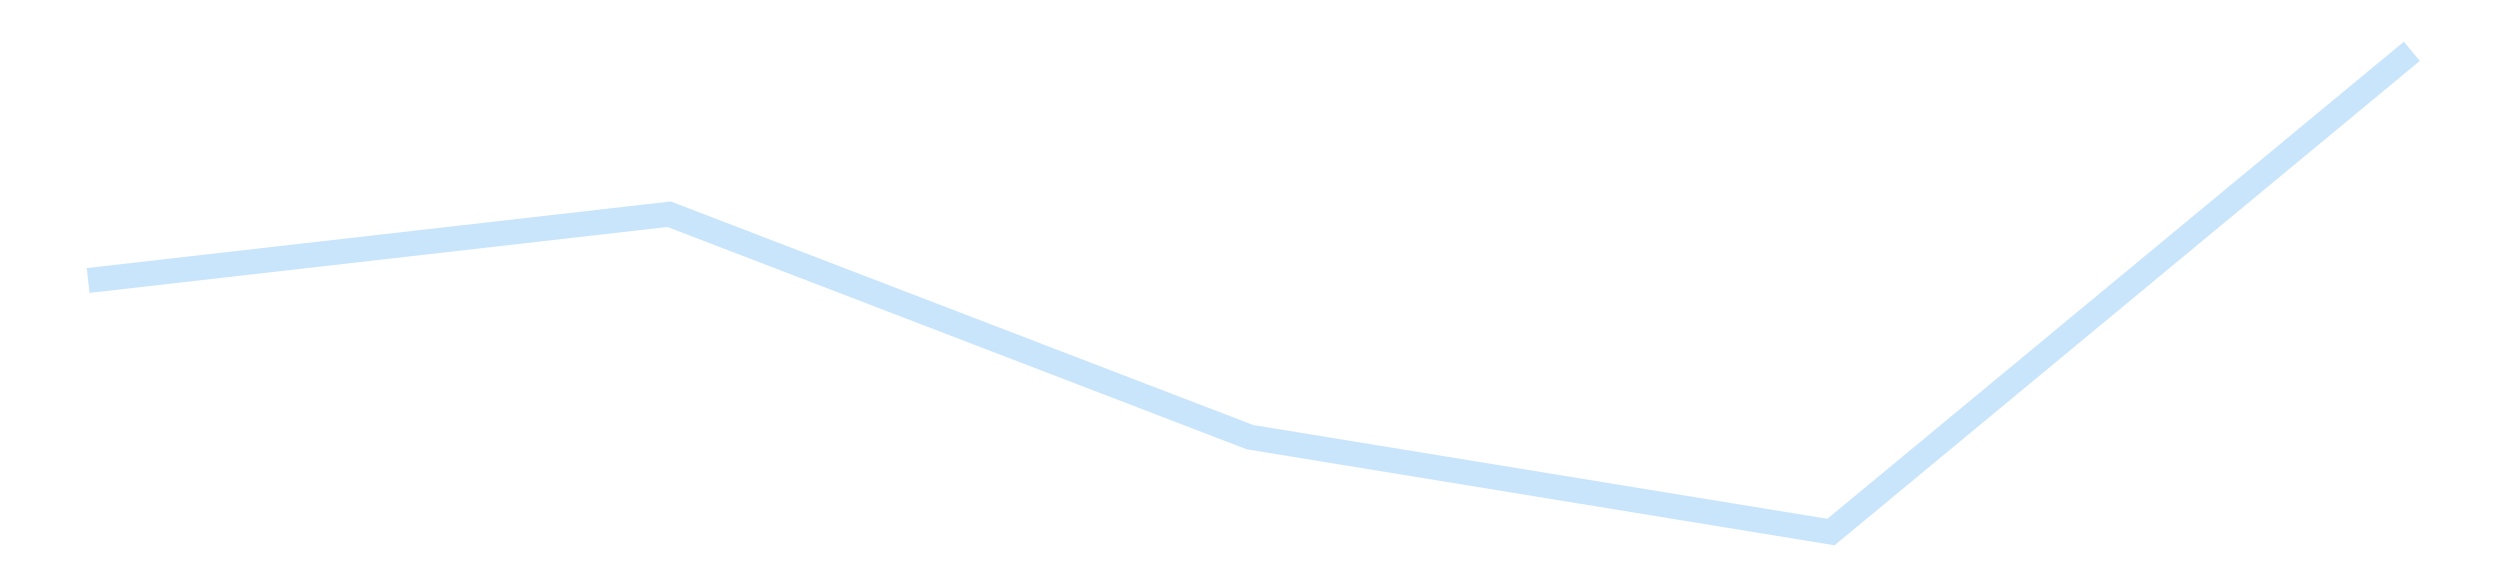 <?xml version='1.0' encoding='utf-8'?>
<svg xmlns="http://www.w3.org/2000/svg" xmlns:xlink="http://www.w3.org/1999/xlink" id="chart-92d32b6c-9a52-469c-9d6a-66dfc62beace" class="pygal-chart pygal-sparkline" viewBox="0 0 300 70" width="300" height="70"><!--Generated with pygal 3.0.4 (lxml) ©Kozea 2012-2016 on 2025-11-03--><!--http://pygal.org--><!--http://github.com/Kozea/pygal--><defs><style type="text/css">#chart-92d32b6c-9a52-469c-9d6a-66dfc62beace{-webkit-user-select:none;-webkit-font-smoothing:antialiased;font-family:Consolas,"Liberation Mono",Menlo,Courier,monospace}#chart-92d32b6c-9a52-469c-9d6a-66dfc62beace .title{font-family:Consolas,"Liberation Mono",Menlo,Courier,monospace;font-size:16px}#chart-92d32b6c-9a52-469c-9d6a-66dfc62beace .legends .legend text{font-family:Consolas,"Liberation Mono",Menlo,Courier,monospace;font-size:14px}#chart-92d32b6c-9a52-469c-9d6a-66dfc62beace .axis text{font-family:Consolas,"Liberation Mono",Menlo,Courier,monospace;font-size:10px}#chart-92d32b6c-9a52-469c-9d6a-66dfc62beace .axis text.major{font-family:Consolas,"Liberation Mono",Menlo,Courier,monospace;font-size:10px}#chart-92d32b6c-9a52-469c-9d6a-66dfc62beace .text-overlay text.value{font-family:Consolas,"Liberation Mono",Menlo,Courier,monospace;font-size:16px}#chart-92d32b6c-9a52-469c-9d6a-66dfc62beace .text-overlay text.label{font-family:Consolas,"Liberation Mono",Menlo,Courier,monospace;font-size:10px}#chart-92d32b6c-9a52-469c-9d6a-66dfc62beace .tooltip{font-family:Consolas,"Liberation Mono",Menlo,Courier,monospace;font-size:14px}#chart-92d32b6c-9a52-469c-9d6a-66dfc62beace text.no_data{font-family:Consolas,"Liberation Mono",Menlo,Courier,monospace;font-size:64px}
#chart-92d32b6c-9a52-469c-9d6a-66dfc62beace{background-color:transparent}#chart-92d32b6c-9a52-469c-9d6a-66dfc62beace path,#chart-92d32b6c-9a52-469c-9d6a-66dfc62beace line,#chart-92d32b6c-9a52-469c-9d6a-66dfc62beace rect,#chart-92d32b6c-9a52-469c-9d6a-66dfc62beace circle{-webkit-transition:150ms;-moz-transition:150ms;transition:150ms}#chart-92d32b6c-9a52-469c-9d6a-66dfc62beace .graph &gt; .background{fill:transparent}#chart-92d32b6c-9a52-469c-9d6a-66dfc62beace .plot &gt; .background{fill:transparent}#chart-92d32b6c-9a52-469c-9d6a-66dfc62beace .graph{fill:rgba(0,0,0,.87)}#chart-92d32b6c-9a52-469c-9d6a-66dfc62beace text.no_data{fill:rgba(0,0,0,1)}#chart-92d32b6c-9a52-469c-9d6a-66dfc62beace .title{fill:rgba(0,0,0,1)}#chart-92d32b6c-9a52-469c-9d6a-66dfc62beace .legends .legend text{fill:rgba(0,0,0,.87)}#chart-92d32b6c-9a52-469c-9d6a-66dfc62beace .legends .legend:hover text{fill:rgba(0,0,0,1)}#chart-92d32b6c-9a52-469c-9d6a-66dfc62beace .axis .line{stroke:rgba(0,0,0,1)}#chart-92d32b6c-9a52-469c-9d6a-66dfc62beace .axis .guide.line{stroke:rgba(0,0,0,.54)}#chart-92d32b6c-9a52-469c-9d6a-66dfc62beace .axis .major.line{stroke:rgba(0,0,0,.87)}#chart-92d32b6c-9a52-469c-9d6a-66dfc62beace .axis text.major{fill:rgba(0,0,0,1)}#chart-92d32b6c-9a52-469c-9d6a-66dfc62beace .axis.y .guides:hover .guide.line,#chart-92d32b6c-9a52-469c-9d6a-66dfc62beace .line-graph .axis.x .guides:hover .guide.line,#chart-92d32b6c-9a52-469c-9d6a-66dfc62beace .stackedline-graph .axis.x .guides:hover .guide.line,#chart-92d32b6c-9a52-469c-9d6a-66dfc62beace .xy-graph .axis.x .guides:hover .guide.line{stroke:rgba(0,0,0,1)}#chart-92d32b6c-9a52-469c-9d6a-66dfc62beace .axis .guides:hover text{fill:rgba(0,0,0,1)}#chart-92d32b6c-9a52-469c-9d6a-66dfc62beace .reactive{fill-opacity:.7;stroke-opacity:.8;stroke-width:3}#chart-92d32b6c-9a52-469c-9d6a-66dfc62beace .ci{stroke:rgba(0,0,0,.87)}#chart-92d32b6c-9a52-469c-9d6a-66dfc62beace .reactive.active,#chart-92d32b6c-9a52-469c-9d6a-66dfc62beace .active .reactive{fill-opacity:.8;stroke-opacity:.9;stroke-width:4}#chart-92d32b6c-9a52-469c-9d6a-66dfc62beace .ci .reactive.active{stroke-width:1.5}#chart-92d32b6c-9a52-469c-9d6a-66dfc62beace .series text{fill:rgba(0,0,0,1)}#chart-92d32b6c-9a52-469c-9d6a-66dfc62beace .tooltip rect{fill:transparent;stroke:rgba(0,0,0,1);-webkit-transition:opacity 150ms;-moz-transition:opacity 150ms;transition:opacity 150ms}#chart-92d32b6c-9a52-469c-9d6a-66dfc62beace .tooltip .label{fill:rgba(0,0,0,.87)}#chart-92d32b6c-9a52-469c-9d6a-66dfc62beace .tooltip .label{fill:rgba(0,0,0,.87)}#chart-92d32b6c-9a52-469c-9d6a-66dfc62beace .tooltip .legend{font-size:.8em;fill:rgba(0,0,0,.54)}#chart-92d32b6c-9a52-469c-9d6a-66dfc62beace .tooltip .x_label{font-size:.6em;fill:rgba(0,0,0,1)}#chart-92d32b6c-9a52-469c-9d6a-66dfc62beace .tooltip .xlink{font-size:.5em;text-decoration:underline}#chart-92d32b6c-9a52-469c-9d6a-66dfc62beace .tooltip .value{font-size:1.5em}#chart-92d32b6c-9a52-469c-9d6a-66dfc62beace .bound{font-size:.5em}#chart-92d32b6c-9a52-469c-9d6a-66dfc62beace .max-value{font-size:.75em;fill:rgba(0,0,0,.54)}#chart-92d32b6c-9a52-469c-9d6a-66dfc62beace .map-element{fill:transparent;stroke:rgba(0,0,0,.54) !important}#chart-92d32b6c-9a52-469c-9d6a-66dfc62beace .map-element .reactive{fill-opacity:inherit;stroke-opacity:inherit}#chart-92d32b6c-9a52-469c-9d6a-66dfc62beace .color-0,#chart-92d32b6c-9a52-469c-9d6a-66dfc62beace .color-0 a:visited{stroke:#bbdefb;fill:#bbdefb}#chart-92d32b6c-9a52-469c-9d6a-66dfc62beace .text-overlay .color-0 text{fill:black}
#chart-92d32b6c-9a52-469c-9d6a-66dfc62beace text.no_data{text-anchor:middle}#chart-92d32b6c-9a52-469c-9d6a-66dfc62beace .guide.line{fill:none}#chart-92d32b6c-9a52-469c-9d6a-66dfc62beace .centered{text-anchor:middle}#chart-92d32b6c-9a52-469c-9d6a-66dfc62beace .title{text-anchor:middle}#chart-92d32b6c-9a52-469c-9d6a-66dfc62beace .legends .legend text{fill-opacity:1}#chart-92d32b6c-9a52-469c-9d6a-66dfc62beace .axis.x text{text-anchor:middle}#chart-92d32b6c-9a52-469c-9d6a-66dfc62beace .axis.x:not(.web) text[transform]{text-anchor:start}#chart-92d32b6c-9a52-469c-9d6a-66dfc62beace .axis.x:not(.web) text[transform].backwards{text-anchor:end}#chart-92d32b6c-9a52-469c-9d6a-66dfc62beace .axis.y text{text-anchor:end}#chart-92d32b6c-9a52-469c-9d6a-66dfc62beace .axis.y text[transform].backwards{text-anchor:start}#chart-92d32b6c-9a52-469c-9d6a-66dfc62beace .axis.y2 text{text-anchor:start}#chart-92d32b6c-9a52-469c-9d6a-66dfc62beace .axis.y2 text[transform].backwards{text-anchor:end}#chart-92d32b6c-9a52-469c-9d6a-66dfc62beace .axis .guide.line{stroke-dasharray:4,4;stroke:black}#chart-92d32b6c-9a52-469c-9d6a-66dfc62beace .axis .major.guide.line{stroke-dasharray:6,6;stroke:black}#chart-92d32b6c-9a52-469c-9d6a-66dfc62beace .horizontal .axis.y .guide.line,#chart-92d32b6c-9a52-469c-9d6a-66dfc62beace .horizontal .axis.y2 .guide.line,#chart-92d32b6c-9a52-469c-9d6a-66dfc62beace .vertical .axis.x .guide.line{opacity:0}#chart-92d32b6c-9a52-469c-9d6a-66dfc62beace .horizontal .axis.always_show .guide.line,#chart-92d32b6c-9a52-469c-9d6a-66dfc62beace .vertical .axis.always_show .guide.line{opacity:1 !important}#chart-92d32b6c-9a52-469c-9d6a-66dfc62beace .axis.y .guides:hover .guide.line,#chart-92d32b6c-9a52-469c-9d6a-66dfc62beace .axis.y2 .guides:hover .guide.line,#chart-92d32b6c-9a52-469c-9d6a-66dfc62beace .axis.x .guides:hover .guide.line{opacity:1}#chart-92d32b6c-9a52-469c-9d6a-66dfc62beace .axis .guides:hover text{opacity:1}#chart-92d32b6c-9a52-469c-9d6a-66dfc62beace .nofill{fill:none}#chart-92d32b6c-9a52-469c-9d6a-66dfc62beace .subtle-fill{fill-opacity:.2}#chart-92d32b6c-9a52-469c-9d6a-66dfc62beace .dot{stroke-width:1px;fill-opacity:1;stroke-opacity:1}#chart-92d32b6c-9a52-469c-9d6a-66dfc62beace .dot.active{stroke-width:5px}#chart-92d32b6c-9a52-469c-9d6a-66dfc62beace .dot.negative{fill:transparent}#chart-92d32b6c-9a52-469c-9d6a-66dfc62beace text,#chart-92d32b6c-9a52-469c-9d6a-66dfc62beace tspan{stroke:none !important}#chart-92d32b6c-9a52-469c-9d6a-66dfc62beace .series text.active{opacity:1}#chart-92d32b6c-9a52-469c-9d6a-66dfc62beace .tooltip rect{fill-opacity:.95;stroke-width:.5}#chart-92d32b6c-9a52-469c-9d6a-66dfc62beace .tooltip text{fill-opacity:1}#chart-92d32b6c-9a52-469c-9d6a-66dfc62beace .showable{visibility:hidden}#chart-92d32b6c-9a52-469c-9d6a-66dfc62beace .showable.shown{visibility:visible}#chart-92d32b6c-9a52-469c-9d6a-66dfc62beace .gauge-background{fill:rgba(229,229,229,1);stroke:none}#chart-92d32b6c-9a52-469c-9d6a-66dfc62beace .bg-lines{stroke:transparent;stroke-width:2px}</style><script type="text/javascript">window.pygal = window.pygal || {};window.pygal.config = window.pygal.config || {};window.pygal.config['92d32b6c-9a52-469c-9d6a-66dfc62beace'] = {"allow_interruptions": false, "box_mode": "extremes", "classes": ["pygal-chart", "pygal-sparkline"], "css": ["file://style.css", "file://graph.css"], "defs": [], "disable_xml_declaration": false, "dots_size": 2.5, "dynamic_print_values": false, "explicit_size": true, "fill": false, "force_uri_protocol": "https", "formatter": null, "half_pie": false, "height": 70, "include_x_axis": false, "inner_radius": 0, "interpolate": null, "interpolation_parameters": {}, "interpolation_precision": 250, "inverse_y_axis": false, "js": [], "legend_at_bottom": false, "legend_at_bottom_columns": null, "legend_box_size": 12, "logarithmic": false, "margin": 5, "margin_bottom": null, "margin_left": null, "margin_right": null, "margin_top": null, "max_scale": 2, "min_scale": 1, "missing_value_fill_truncation": "x", "no_data_text": "", "no_prefix": false, "order_min": null, "pretty_print": false, "print_labels": false, "print_values": false, "print_values_position": "center", "print_zeroes": true, "range": null, "rounded_bars": null, "secondary_range": null, "show_dots": false, "show_legend": false, "show_minor_x_labels": true, "show_minor_y_labels": true, "show_only_major_dots": false, "show_x_guides": false, "show_x_labels": false, "show_y_guides": true, "show_y_labels": false, "spacing": 0, "stack_from_top": false, "strict": false, "stroke": true, "stroke_style": null, "style": {"background": "transparent", "ci_colors": [], "colors": ["#bbdefb"], "dot_opacity": "1", "font_family": "Consolas, \"Liberation Mono\", Menlo, Courier, monospace", "foreground": "rgba(0, 0, 0, .87)", "foreground_strong": "rgba(0, 0, 0, 1)", "foreground_subtle": "rgba(0, 0, 0, .54)", "guide_stroke_color": "black", "guide_stroke_dasharray": "4,4", "label_font_family": "Consolas, \"Liberation Mono\", Menlo, Courier, monospace", "label_font_size": 10, "legend_font_family": "Consolas, \"Liberation Mono\", Menlo, Courier, monospace", "legend_font_size": 14, "major_guide_stroke_color": "black", "major_guide_stroke_dasharray": "6,6", "major_label_font_family": "Consolas, \"Liberation Mono\", Menlo, Courier, monospace", "major_label_font_size": 10, "no_data_font_family": "Consolas, \"Liberation Mono\", Menlo, Courier, monospace", "no_data_font_size": 64, "opacity": ".7", "opacity_hover": ".8", "plot_background": "transparent", "stroke_opacity": ".8", "stroke_opacity_hover": ".9", "stroke_width": 3, "stroke_width_hover": "4", "title_font_family": "Consolas, \"Liberation Mono\", Menlo, Courier, monospace", "title_font_size": 16, "tooltip_font_family": "Consolas, \"Liberation Mono\", Menlo, Courier, monospace", "tooltip_font_size": 14, "transition": "150ms", "value_background": "rgba(229, 229, 229, 1)", "value_colors": [], "value_font_family": "Consolas, \"Liberation Mono\", Menlo, Courier, monospace", "value_font_size": 16, "value_label_font_family": "Consolas, \"Liberation Mono\", Menlo, Courier, monospace", "value_label_font_size": 10}, "title": null, "tooltip_border_radius": 0, "tooltip_fancy_mode": true, "truncate_label": null, "truncate_legend": null, "width": 300, "x_label_rotation": 0, "x_labels": null, "x_labels_major": null, "x_labels_major_count": null, "x_labels_major_every": null, "x_title": null, "xrange": null, "y_label_rotation": 0, "y_labels": null, "y_labels_major": null, "y_labels_major_count": null, "y_labels_major_every": null, "y_title": null, "zero": 0, "legends": [""]}</script></defs><title>Pygal</title><g class="graph line-graph vertical"><rect x="0" y="0" width="300" height="70" class="background"/><g transform="translate(5, 5)" class="plot"><rect x="0" y="0" width="290" height="60" class="background"/><g class="series serie-0 color-0"><path d="M5.577 28.657 L75.288 20.705 145 47.461 214.712 58.846 284.423 1.154" class="line reactive nofill"/></g></g><g class="titles"/><g transform="translate(5, 5)" class="plot overlay"><g class="series serie-0 color-0"/></g><g transform="translate(5, 5)" class="plot text-overlay"><g class="series serie-0 color-0"/></g><g transform="translate(5, 5)" class="plot tooltip-overlay"><g transform="translate(0 0)" style="opacity: 0" class="tooltip"><rect rx="0" ry="0" width="0" height="0" class="tooltip-box"/><g class="text"/></g></g></g></svg>